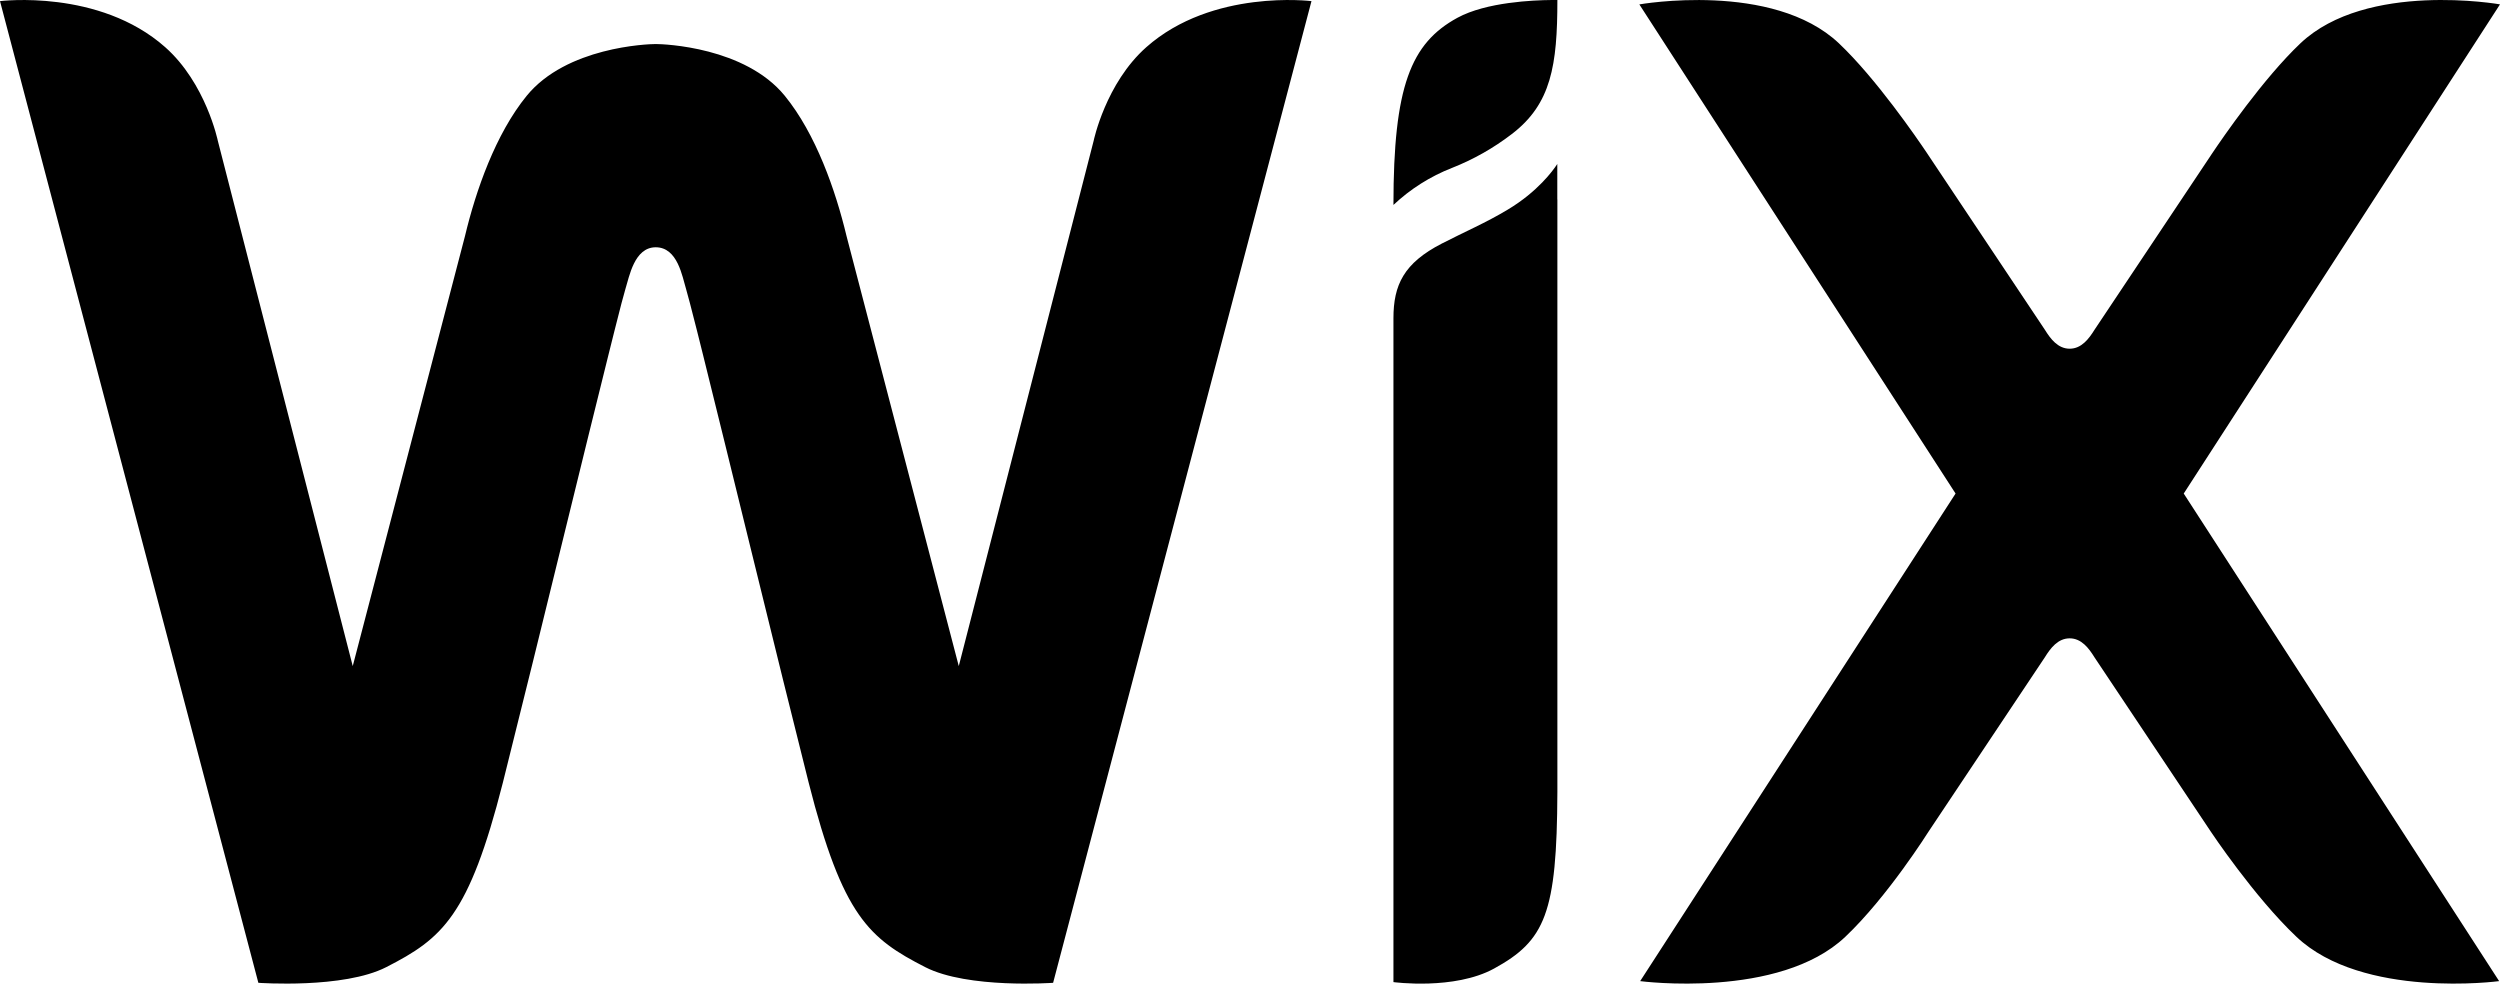 <svg xmlns="http://www.w3.org/2000/svg" width="512" height="202" viewBox="0 0 512 202" fill="none"><g clip-path="url(#clip0_2_15499)"><path d="M0 0.231C0 0.231 20.295 -2.329 33.826 9.656C42.177 17.051 44.611 28.835 44.611 28.835L72.242 136.414L95.224 48.367C97.456 39.008 101.494 27.434 107.873 19.611C116.014 9.648 132.541 9.019 134.303 9.019C136.066 9.019 152.584 9.648 160.718 19.611C167.097 27.434 171.134 39 173.375 48.367L196.356 136.414L223.979 28.835C223.979 28.835 226.422 17.051 234.773 9.656C248.303 -2.329 268.59 0.231 268.59 0.231L215.678 201.279C215.678 201.279 198.228 202.546 189.49 198.072C178.017 192.197 172.569 187.665 165.619 160.302C162.107 146.307 158.638 132.301 155.212 118.284L153.911 113.005C150.243 98.048 146.583 83.149 144.006 72.784L142.747 67.747C141.589 63.181 140.792 60.109 140.506 59.186C139.726 56.66 138.794 50.642 134.295 50.642C129.897 50.642 128.881 56.668 128.084 59.186C127.79 60.109 126.993 63.173 125.843 67.747L124.584 72.784C121.904 83.555 119.246 94.332 116.61 105.115L115.318 110.369C111.253 127.028 107.14 143.675 102.979 160.31C96.029 187.665 90.574 192.205 79.1 198.072C70.362 202.546 52.912 201.279 52.912 201.279L0 0.231ZM318.934 33.578V40.838H318.951V162.199C318.858 187.102 316.45 192.633 305.975 198.366C297.833 202.823 285.377 201.136 285.377 201.136V65.187C285.377 58.364 287.492 53.89 295.29 49.878C299.948 47.477 304.287 45.639 308.803 42.92C314.972 39.227 318.103 34.837 318.791 33.796L318.934 33.578ZM335.738 0.902C335.738 0.902 363.075 -3.941 376.614 8.876C384.227 16.086 392.645 28.374 394.551 31.211L394.911 31.748L394.953 31.815L418.791 67.538C419.941 69.392 421.452 71.415 423.869 71.415C426.278 71.415 427.797 69.401 428.955 67.538L452.784 31.815L452.826 31.748L453.187 31.211C455.092 28.374 463.511 16.086 471.132 8.867C484.663 -3.941 512 0.894 512 0.894L447.228 101.078L511.824 200.935C511.824 200.935 483.857 204.678 470.318 191.861C461.656 183.669 452.784 170.332 452.784 170.332L428.947 134.618C427.797 132.755 426.278 130.732 423.869 130.732C421.452 130.732 419.941 132.746 418.782 134.618L394.953 170.332C394.953 170.332 386.568 183.669 377.915 191.861C364.376 204.678 335.906 200.935 335.906 200.935L400.501 101.078L335.738 0.902ZM318.867 0.004H318.951C318.951 13.35 317.692 21.281 309.634 27.442C305.894 30.317 301.769 32.653 297.38 34.383C292.929 36.12 288.854 38.696 285.377 41.971C285.377 17.664 288.927 8.859 298.471 3.647C304.405 0.407 314.15 0.038 317.65 0.004H318.867Z" fill="black"></path></g><defs><clipPath id="clip0_2_15499"><rect width="512" height="202" fill="white"></rect></clipPath></defs></svg>
